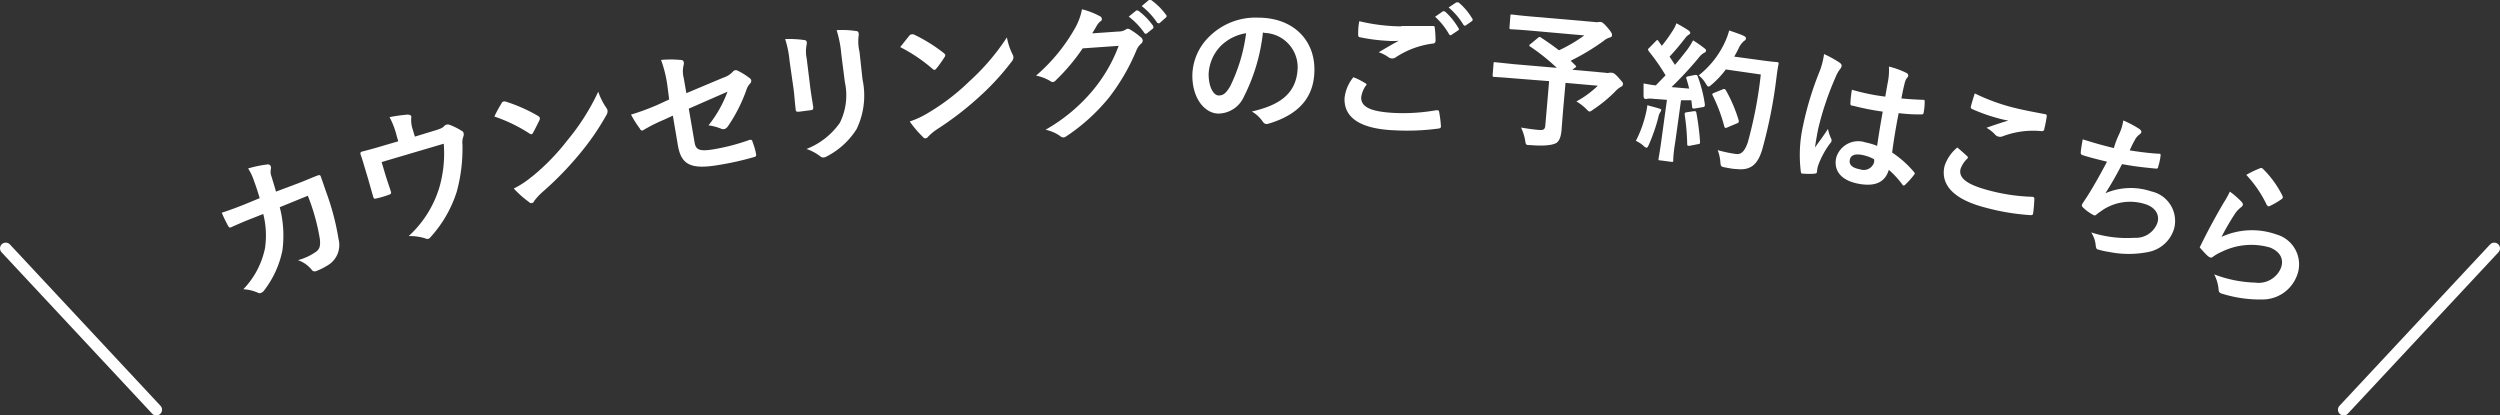 <svg xmlns="http://www.w3.org/2000/svg" viewBox="0 0 218.14 36.25"><rect x="0" y="0" width="218.14" height="36.25" fill="#333333" stroke="none"/><defs><style>.cls-1{fill:#fff;}.cls-2{fill:none;stroke:#fff;stroke-linecap:round;stroke-miterlimit:10;}</style></defs><g id="レイヤー_2" data-name="レイヤー 2"><g id="レイヤー_1-2" data-name="レイヤー 1"><path class="cls-1" d="M22.66,17.29c-.18-.61-.31-1-.55-1.66a4.44,4.44,0,0,0-.46-.93,9.91,9.91,0,0,1,1.68-.35.26.26,0,0,1,.3.17.52.52,0,0,1,0,.25,1.17,1.17,0,0,0,.06.63c.12.41.22.7.39,1.32L26,16c.56-.21,1.12-.46,1.67-.67.2-.08.27-.07.32.07s.23.65.45,1.3a21.83,21.83,0,0,1,1.1,4.16,2.06,2.06,0,0,1-.79,2.19,5.7,5.7,0,0,1-1.18.61.31.31,0,0,1-.38-.13A2.67,2.67,0,0,0,26,22.7a5,5,0,0,0,1.6-.75c.29-.23.37-.49.31-1.09a18.1,18.1,0,0,0-1.05-3.78l-2.45,1a9.81,9.81,0,0,1,.23,3.78,8.47,8.47,0,0,1-1.6,3.49.57.57,0,0,1-.25.2.3.3,0,0,1-.27,0,3.55,3.55,0,0,0-1.29-.31,7.26,7.26,0,0,0,1.89-3.57,7.57,7.57,0,0,0-.15-3l-1.09.43c-.59.23-1.16.48-1.72.73-.12.06-.19,0-.26-.13a11.3,11.3,0,0,1-.55-1.14c.78-.25,1.32-.46,2-.73Z"/><path class="cls-1" d="M37.87,11.41c.58-.17.76-.26.89-.41a.36.36,0,0,1,.16-.11.43.43,0,0,1,.31,0,5.83,5.83,0,0,1,1.06.53.26.26,0,0,1,.15.16.5.5,0,0,1,0,.31,1.47,1.47,0,0,0-.09.69,14.34,14.34,0,0,1-.49,4.13,10.73,10.73,0,0,1-2.31,4,.36.36,0,0,1-.18.13.41.41,0,0,1-.29-.05,4.6,4.6,0,0,0-1.42-.19,9.45,9.45,0,0,0,2.65-4.16,10.67,10.67,0,0,0,.41-3.9l-5.42,1.6.31,1.05c.15.5.33,1,.49,1.5.06.2,0,.24-.13.29a8,8,0,0,1-1.15.34c-.16.05-.21,0-.25-.13-.18-.64-.29-1-.44-1.55l-.3-1c-.12-.4-.25-.85-.38-1.2,0-.11,0-.18.13-.21.59-.15,1.28-.34,1.9-.53l1.27-.37-.14-.49a7.13,7.13,0,0,0-.62-1.62A15.29,15.29,0,0,1,35.55,10c.26,0,.38.09.33.32a2.61,2.61,0,0,0,.14,1l.18.6Z"/><path class="cls-1" d="M43.77,9a.24.24,0,0,1,.16-.14.3.3,0,0,1,.18,0,14,14,0,0,1,2.83,1.25c.09.06.14.1.15.15a.28.28,0,0,1,0,.19c-.14.29-.44.89-.57,1.12-.05.08-.08.13-.13.14a.28.28,0,0,1-.19-.06,13.49,13.49,0,0,0-3.06-1.48C43.31,9.77,43.59,9.3,43.77,9Zm2.63,6.43a19.08,19.08,0,0,0,3.11-3.19A19.47,19.47,0,0,0,52.2,8a5.68,5.68,0,0,0,.7,1.4.61.61,0,0,1,.11.23.63.63,0,0,1-.11.43,21.88,21.88,0,0,1-2.31,3.35,28.17,28.17,0,0,1-3.26,3.35,5.14,5.14,0,0,0-.72.78.26.26,0,0,1-.45.09,9.1,9.1,0,0,1-1.33-1.18A7.91,7.91,0,0,0,46.4,15.42Z"/><path class="cls-1" d="M58.23,7.45a10.55,10.55,0,0,0-.55-2.22,8.92,8.92,0,0,1,1.69,0c.18,0,.27.07.29.19a.51.51,0,0,1,0,.22,2.29,2.29,0,0,0,0,1.17l.23,1.32,3.21-1.35a1.89,1.89,0,0,0,.85-.53.31.31,0,0,1,.16-.11.31.31,0,0,1,.2,0,5.55,5.55,0,0,1,1.09.67.3.3,0,0,1,.15.21.35.35,0,0,1-.12.29,1.47,1.47,0,0,0-.31.56A13.76,13.76,0,0,1,63.53,11c-.1.13-.19.23-.3.25a.43.43,0,0,1-.26,0,4.29,4.29,0,0,0-1.15-.31A10.66,10.66,0,0,0,63.48,8L60.1,9.48l.5,2.91c.11.68.38.86,1.77.62a18.3,18.3,0,0,0,3.05-.81c.18,0,.2,0,.26.22a5.79,5.79,0,0,1,.3,1.06c0,.13,0,.19-.24.24a25.49,25.49,0,0,1-3,.67c-2.45.42-3.3,0-3.59-1.71l-.44-2.59-.78.36a13.62,13.62,0,0,0-1.72.86l-.14.08c-.09,0-.16,0-.24-.17A9.39,9.39,0,0,1,55.06,10a20.83,20.83,0,0,0,2.33-.86l1-.46Z"/><path class="cls-1" d="M68.89,5.28a8.6,8.6,0,0,0-.38-1.87,9.06,9.06,0,0,1,1.63.08c.16,0,.24.08.25.17a.44.44,0,0,1,0,.2,3,3,0,0,0,0,1.25l.32,2.6c.09.67.18,1.17.25,1.62,0,.19,0,.27-.26.29l-1,.13c-.18,0-.26,0-.27-.19-.06-.45-.11-1.2-.18-1.75Zm6.37,1.65a6.74,6.74,0,0,1-.52,4.34,6.69,6.69,0,0,1-2.59,2.37.66.66,0,0,1-.26.1.4.4,0,0,1-.33-.11A4.11,4.11,0,0,0,70.37,13a6.39,6.39,0,0,0,2.91-2.28,5.38,5.38,0,0,0,.44-3.55l-.31-2.43A9.71,9.71,0,0,0,73,2.63a8.23,8.23,0,0,1,1.71.08c.14,0,.2.09.21.19a.42.42,0,0,1,0,.22A4,4,0,0,0,75,4.54Z"/><path class="cls-1" d="M79.38,3.07A.23.23,0,0,1,79.55,3a.45.45,0,0,1,.17,0,13.8,13.8,0,0,1,2.63,1.63c.08.07.13.12.13.17a.28.28,0,0,1-.06.18c-.17.27-.56.83-.72,1s-.1.11-.15.11-.11,0-.18-.08a14,14,0,0,0-2.82-1.9C78.81,3.78,79.15,3.35,79.38,3.07ZM81.07,9.8A19,19,0,0,0,84.6,7.08a19.55,19.55,0,0,0,3.26-3.82,5.45,5.45,0,0,0,.49,1.48.66.66,0,0,1,.08.25.61.61,0,0,1-.17.4,21.77,21.77,0,0,1-2.75,3,27.67,27.67,0,0,1-3.7,2.86,4.76,4.76,0,0,0-.82.67.34.34,0,0,1-.22.15c-.07,0-.15,0-.24-.12a9.5,9.5,0,0,1-1.15-1.35A7.82,7.82,0,0,0,81.07,9.8Z"/><path class="cls-1" d="M97.6,2.75a1.13,1.13,0,0,0,.64-.18.25.25,0,0,1,.16-.06.37.37,0,0,1,.21.07,5.84,5.84,0,0,1,.92.66.41.41,0,0,1,.18.29.37.37,0,0,1-.14.28,1.56,1.56,0,0,0-.41.58,18,18,0,0,1-2.39,4.12A16.76,16.76,0,0,1,93,11.92a.37.37,0,0,1-.21.07.42.42,0,0,1-.3-.13,3.55,3.55,0,0,0-1.26-.54,15,15,0,0,0,4.18-3.5A13.33,13.33,0,0,0,97.61,4l-3.14.22A17.13,17.13,0,0,1,92.13,7a.39.39,0,0,1-.26.16.32.32,0,0,1-.2-.07A3.76,3.76,0,0,0,90.4,6.6a15.46,15.46,0,0,0,3.32-4A5.4,5.4,0,0,0,94.41.81,6.51,6.51,0,0,1,96,1.43a.25.25,0,0,1,.14.22c0,.08,0,.15-.13.22a1.42,1.42,0,0,0-.31.37c-.13.23-.25.43-.4.67ZM99.13.93c.06-.05.11,0,.19,0a5.89,5.89,0,0,1,1.3,1.33c0,.08.06.14,0,.21l-.53.43c-.09.07-.15.06-.22,0a6.38,6.38,0,0,0-1.38-1.45ZM100.25,0c.07-.06.11,0,.19,0a5.69,5.69,0,0,1,1.3,1.29.15.15,0,0,1,0,.23L101.2,2c-.1.08-.16,0-.22,0A6.17,6.17,0,0,0,99.62.53Z"/><path class="cls-1" d="M110.2,2.83a16.21,16.21,0,0,1-1.66,5.6,2.47,2.47,0,0,1-2.21,1.48c-1.15,0-2.3-1.24-2.29-3.36a4.82,4.82,0,0,1,1.49-3.37,5.72,5.72,0,0,1,4.24-1.64c3.12,0,4.94,2,4.92,4.54,0,2.42-1.38,3.93-4,4.71-.27.08-.39,0-.55-.24a2.9,2.9,0,0,0-.91-.82c2.2-.51,3.94-1.41,4-3.86a3,3,0,0,0-2.9-3Zm-3.74,1.24a3.76,3.76,0,0,0-1,2.4c0,1.2.47,1.86.87,1.86s.62-.16,1-.78a14.79,14.79,0,0,0,1.4-4.65A4,4,0,0,0,106.46,4.07Z"/><path class="cls-1" d="M119.15,7.27c.11.07.12.13,0,.24a2.33,2.33,0,0,0-.38,1c0,.82.8,1.25,3,1.35a16.7,16.7,0,0,0,3.54-.24c.18,0,.24,0,.26.13a9.51,9.51,0,0,1,.16,1.28c0,.12-.07.17-.23.19a20.55,20.55,0,0,1-3.82.15c-3-.12-4.42-1.11-4.36-2.8a3.43,3.43,0,0,1,.77-1.83C118.5,6.89,118.82,7.07,119.15,7.27Zm3.14-5c.95,0,1.87,0,2.71,0,.13,0,.18,0,.19.15a8.52,8.52,0,0,1,.07,1.11c0,.18-.08.26-.23.27A7.56,7.56,0,0,0,121.79,5a.53.53,0,0,1-.33.1.56.56,0,0,1-.27-.08,3.1,3.1,0,0,0-.89-.46c.69-.41,1.28-.75,1.75-1a6,6,0,0,1-1,0,15.42,15.42,0,0,1-2.38-.31c-.12,0-.17-.09-.16-.24,0-.32,0-.69.1-1.16A16.09,16.09,0,0,0,122.29,2.3ZM125.88,1c.07-.05.12,0,.2,0a5.85,5.85,0,0,1,1.17,1.44.12.12,0,0,1,0,.2l-.57.38a.14.14,0,0,1-.22,0,6.27,6.27,0,0,0-1.24-1.56Zm1.19-.79c.08,0,.12,0,.2,0a5.49,5.49,0,0,1,1.18,1.39.16.16,0,0,1,0,.23l-.54.38c-.11.08-.17,0-.22-.05A6,6,0,0,0,126.4.65Z"/><path class="cls-1" d="M134.21,3.29c.12-.09.16-.09.27,0,.53.35,1.05.71,1.55,1.1a13.14,13.14,0,0,0,2.21-1.3l-4.62-.41c-1.27-.11-1.72-.12-1.79-.13s-.13,0-.12-.15l.08-1c0-.13,0-.14.15-.13s.51.07,1.78.18l5.43.47a.86.86,0,0,0,.34,0,.49.49,0,0,1,.19,0c.1,0,.27.12.57.47s.42.53.41.68-.09.17-.25.22a1.46,1.46,0,0,0-.51.3,19.85,19.85,0,0,1-2.85,1.71l.42.41c.09.1.09.11-.06.22l-.22.16,2.92.26a.6.6,0,0,0,.31,0,.42.42,0,0,1,.2,0c.1,0,.23,0,.61.43s.4.44.38.58-.06.15-.2.23a2.18,2.18,0,0,0-.52.44A12.13,12.13,0,0,1,139,9.57c-.15.11-.23.17-.31.16s-.14-.07-.29-.23a4.58,4.58,0,0,0-.85-.65,8.46,8.46,0,0,0,1.87-1.37l-2.82-.25-.19,2.15c-.08.95-.12,1.54-.16,2-.06.64-.23,1-.52,1.13s-.88.26-2.19.15c-.4,0-.4,0-.47-.46a4.33,4.33,0,0,0-.35-1.07c.65.11,1.18.18,1.58.21s.51-.06.54-.42l.33-3.84L132,6.83c-1.15-.1-1.56-.11-1.63-.12s-.14,0-.13-.15l.08-1c0-.13,0-.14.16-.13l1.63.17,3.73.32a17.83,17.83,0,0,0-2.31-1.85c-.06,0-.08-.07-.08-.11s0-.07.1-.12Z"/><path class="cls-1" d="M143.61,9.9a4.64,4.64,0,0,0,.13-.72c.38.11.72.19,1,.28s.21.12.2.18a.44.44,0,0,1-.1.19,1.29,1.29,0,0,0-.14.4,15.15,15.15,0,0,1-.83,2.4c-.08.19-.14.27-.22.26a.69.69,0,0,1-.27-.19,2.66,2.66,0,0,0-.64-.41A10,10,0,0,0,143.61,9.9Zm4.29-3.36c.16,0,.18,0,.23.11a11.57,11.57,0,0,1,.63,2.46c0,.15,0,.21-.19.24l-.71.12c-.15,0-.2,0-.21-.12l-.07-.6-.9,0-.49,3.54C146,13.45,146,13.89,146,14s0,.14-.16.12l-1-.13c-.12,0-.14,0-.12-.16s.1-.5.26-1.69l.47-3.43-1.22-.09a1.59,1.59,0,0,0-.49,0,.34.34,0,0,1-.2,0c-.09,0-.12-.11-.13-.24,0-.32,0-.62,0-1.1.39.07.73.14,1.07.17l.85-.88a17.57,17.57,0,0,0-1.48-2.12c0-.06-.06-.09-.06-.13s.05-.08.12-.15l.56-.57c.06-.07.1-.1.14-.1s.06,0,.11.1L145,4a12.54,12.54,0,0,0,.88-1.21,3.54,3.54,0,0,0,.4-.76c.33.18.76.42,1.06.63.11.08.15.16.14.23s-.07.11-.14.15a1.07,1.07,0,0,0-.29.28c-.51.65-.9,1.12-1.37,1.62.16.25.32.48.47.72.36-.42.71-.86,1.06-1.31a5.7,5.7,0,0,0,.52-.83,10.31,10.31,0,0,1,1,.7c.11.08.14.14.13.22s-.06.13-.17.17a1.63,1.63,0,0,0-.5.47,33.52,33.52,0,0,1-2.34,2.52l1.54.13q-.11-.45-.24-.87c-.05-.13,0-.16.15-.2Zm-.1,3.16c.16,0,.19,0,.22.15a22.22,22.22,0,0,1,.32,2.52c0,.15,0,.19-.19.21l-.71.14c-.2,0-.21,0-.22-.13A20.49,20.49,0,0,0,147,10c0-.14,0-.17.15-.2Zm2.79-3.64a8.12,8.12,0,0,1-1.21,1.3c-.16.13-.23.2-.31.19s-.13-.09-.24-.27a2.53,2.53,0,0,0-.61-.7,7.88,7.88,0,0,0,2.27-2.86,6,6,0,0,0,.39-1.06c.48.16,1,.34,1.21.44s.26.15.25.24,0,.14-.17.24a1.85,1.85,0,0,0-.45.61c-.12.25-.25.5-.4.75l2.43.33c.93.13,1.23.14,1.31.15s.15,0,.13.18c-.08.36-.12.7-.17,1.06a42.19,42.19,0,0,1-1.26,6.4c-.39,1.29-1,1.83-2.23,1.69-.27,0-.63-.07-1-.14s-.39-.08-.42-.51a3.73,3.73,0,0,0-.23-1,11.56,11.56,0,0,0,1.62.34c.48.06.76-.33,1-1a37.26,37.26,0,0,0,1.14-5.94Zm-.26,1.73c.16-.06.19,0,.26.08a12.82,12.82,0,0,1,1.13,2.66c0,.14,0,.17-.15.23l-.88.37c-.16.08-.2,0-.24-.11a13.29,13.29,0,0,0-1-2.67c-.07-.14-.06-.18.12-.25Z"/><path class="cls-1" d="M160.55,5.49c.12.1.16.19.14.29a.67.67,0,0,1-.14.26,2.71,2.71,0,0,0-.37.66,26.18,26.18,0,0,0-1.53,4.53c-.1.51-.21,1.1-.28,1.64.37-.54.74-1,1.13-1.62a3.64,3.64,0,0,0,.3.89.28.28,0,0,1,0,.19.34.34,0,0,1-.12.19,7.53,7.53,0,0,0-1,1.82,2.34,2.34,0,0,0-.14.67c0,.09-.07.12-.19.14a5.28,5.28,0,0,1-1,0c-.15,0-.2,0-.22-.2a11.73,11.73,0,0,1,.2-4,27.42,27.42,0,0,1,1.45-4.74,6.77,6.77,0,0,0,.38-1.49A9,9,0,0,1,160.55,5.49Zm3.73,4.25a23.34,23.34,0,0,1-2.62-.52c-.17,0-.21-.08-.2-.21a9.41,9.41,0,0,1,.13-1.18,18.11,18.11,0,0,0,2.91.6c.08-.46.15-.87.24-1.34a5.44,5.44,0,0,0,.08-1.28,7.07,7.07,0,0,1,1.5.54c.13.06.2.14.18.26s0,.09-.12.2a1.43,1.43,0,0,0-.18.43c-.11.43-.18.76-.29,1.35.61.06,1.29.1,1.86.12.16,0,.17,0,.17.19a5,5,0,0,1-.09.92c0,.11-.09.17-.18.16a13.66,13.66,0,0,1-2-.11c-.28,1.43-.42,2.33-.57,3.44A9,9,0,0,1,167,15c.1.1.1.14,0,.27a7.13,7.13,0,0,1-.78.87s-.09.06-.13.05a.17.17,0,0,1-.1-.09,7.64,7.64,0,0,0-1.18-1.28c-.31,1.05-1.15,1.5-2.66,1.21s-2.15-1.13-1.94-2.23a2,2,0,0,1,2.58-1.37,5.28,5.28,0,0,1,1,.3C163.94,11.69,164.1,10.75,164.28,9.74Zm-1.79,3.78c-.6-.12-1,0-1.08.42s.16.7.91.84a.94.94,0,0,0,1.21-.63,1.87,1.87,0,0,0,0-.25A3.42,3.42,0,0,0,162.49,13.52Z"/><path class="cls-1" d="M171.64,13.62c.1.09.09.16,0,.24a2.24,2.24,0,0,0-.57.88c-.19.79.53,1.39,2.69,1.93a16.3,16.3,0,0,0,3.51.5c.19,0,.24.06.24.18a12.54,12.54,0,0,1-.11,1.28c0,.12-.11.15-.26.14a19.74,19.74,0,0,1-3.84-.64c-2.82-.71-4-2-3.63-3.63a3.48,3.48,0,0,1,1.12-1.63C171.08,13.12,171.36,13.36,171.64,13.62Zm4.09-4.22c.92.23,1.88.4,2.7.56.13,0,.17.08.16.18a9.23,9.23,0,0,1-.21,1.09c0,.18-.13.23-.28.21a7.46,7.46,0,0,0-3.4.47.54.54,0,0,1-.35,0,.49.49,0,0,1-.24-.14,3,3,0,0,0-.78-.62c.76-.27,1.4-.48,1.91-.63a8.68,8.68,0,0,1-1-.23,15.07,15.07,0,0,1-2.15-.77c-.11-.05-.15-.11-.11-.26.08-.31.19-.67.33-1.11A17.18,17.18,0,0,0,175.73,9.4Z"/><path class="cls-1" d="M184.9,11.72a4.31,4.31,0,0,0,.37-1.21,9.5,9.5,0,0,1,1.4.74c.14.11.2.21.17.31a.49.49,0,0,1-.15.17,1.34,1.34,0,0,0-.36.39c-.17.31-.3.54-.5,1,.65.11,1.72.25,2.47.29.19,0,.25,0,.22.21a5.1,5.1,0,0,1-.21.94c0,.14-.09.16-.21.15-1.14-.11-1.85-.19-2.94-.39a29.09,29.09,0,0,1-1.45,2.54,5.61,5.61,0,0,1,4-.16,2.64,2.64,0,0,1,2,3.23,2.92,2.92,0,0,1-2.22,2.05,8.68,8.68,0,0,1-3.48,0,6.08,6.08,0,0,1-.94-.21c-.12,0-.19-.13-.21-.4a2.52,2.52,0,0,0-.39-1.09,10.18,10.18,0,0,0,3.77.47,2,2,0,0,0,2-1.29c.21-.64-.09-1.32-1-1.63a4.34,4.34,0,0,0-3.75.48c-.16.12-.34.23-.5.36s-.19.15-.29.11a3.8,3.8,0,0,1-.84-.58c-.17-.15-.23-.22-.2-.33a1.19,1.19,0,0,1,.13-.23l.35-.53c.63-1,1.1-1.86,1.71-3-.68-.17-1.48-.36-2.12-.57a.21.21,0,0,1-.17-.25c0-.16.09-.7.17-1.13,1,.31,1.75.53,2.72.76C184.59,12.4,184.77,12,184.9,11.72Z"/><path class="cls-1" d="M195.59,17.61c.11.12.14.22.1.31a.52.52,0,0,1-.14.16,2.34,2.34,0,0,0-.51.53,22.32,22.32,0,0,0-1.2,2.06,6.37,6.37,0,0,1,4.8-.21,2.71,2.71,0,0,1,1.72,3.74,3.2,3.2,0,0,1-2.94,1.93,11,11,0,0,1-3.42-.47c-.28-.07-.38-.13-.41-.35a3.43,3.43,0,0,0-.39-1.37,10.87,10.87,0,0,0,3.58.72A2.11,2.11,0,0,0,199,23.44c.28-.65.12-1.41-.92-1.84a5.84,5.84,0,0,0-4.22.37,4.05,4.05,0,0,0-.79.45c-.12.09-.17.07-.31,0s-.48-.45-.68-.67-.14-.14-.07-.31c.66-1.36,1.41-2.71,2-3.72a8.33,8.33,0,0,0,.56-1A7.16,7.16,0,0,1,195.59,17.61Zm1.57-2.91a.23.23,0,0,1,.26,0,8.66,8.66,0,0,1,1.75,2.41c0,.08.05.12,0,.17a.34.34,0,0,1-.12.12,7.77,7.77,0,0,1-1,.58c-.07,0-.13.06-.17,0s-.08-.06-.11-.14a10.34,10.34,0,0,0-1.77-2.58A8.28,8.28,0,0,1,197.16,14.7Z"/><line class="cls-2" x1="217.64" y1="21.67" x2="204.5" y2="35.75"/><line class="cls-2" x1="0.5" y1="21.67" x2="13.64" y2="35.75"/></g></g></svg>